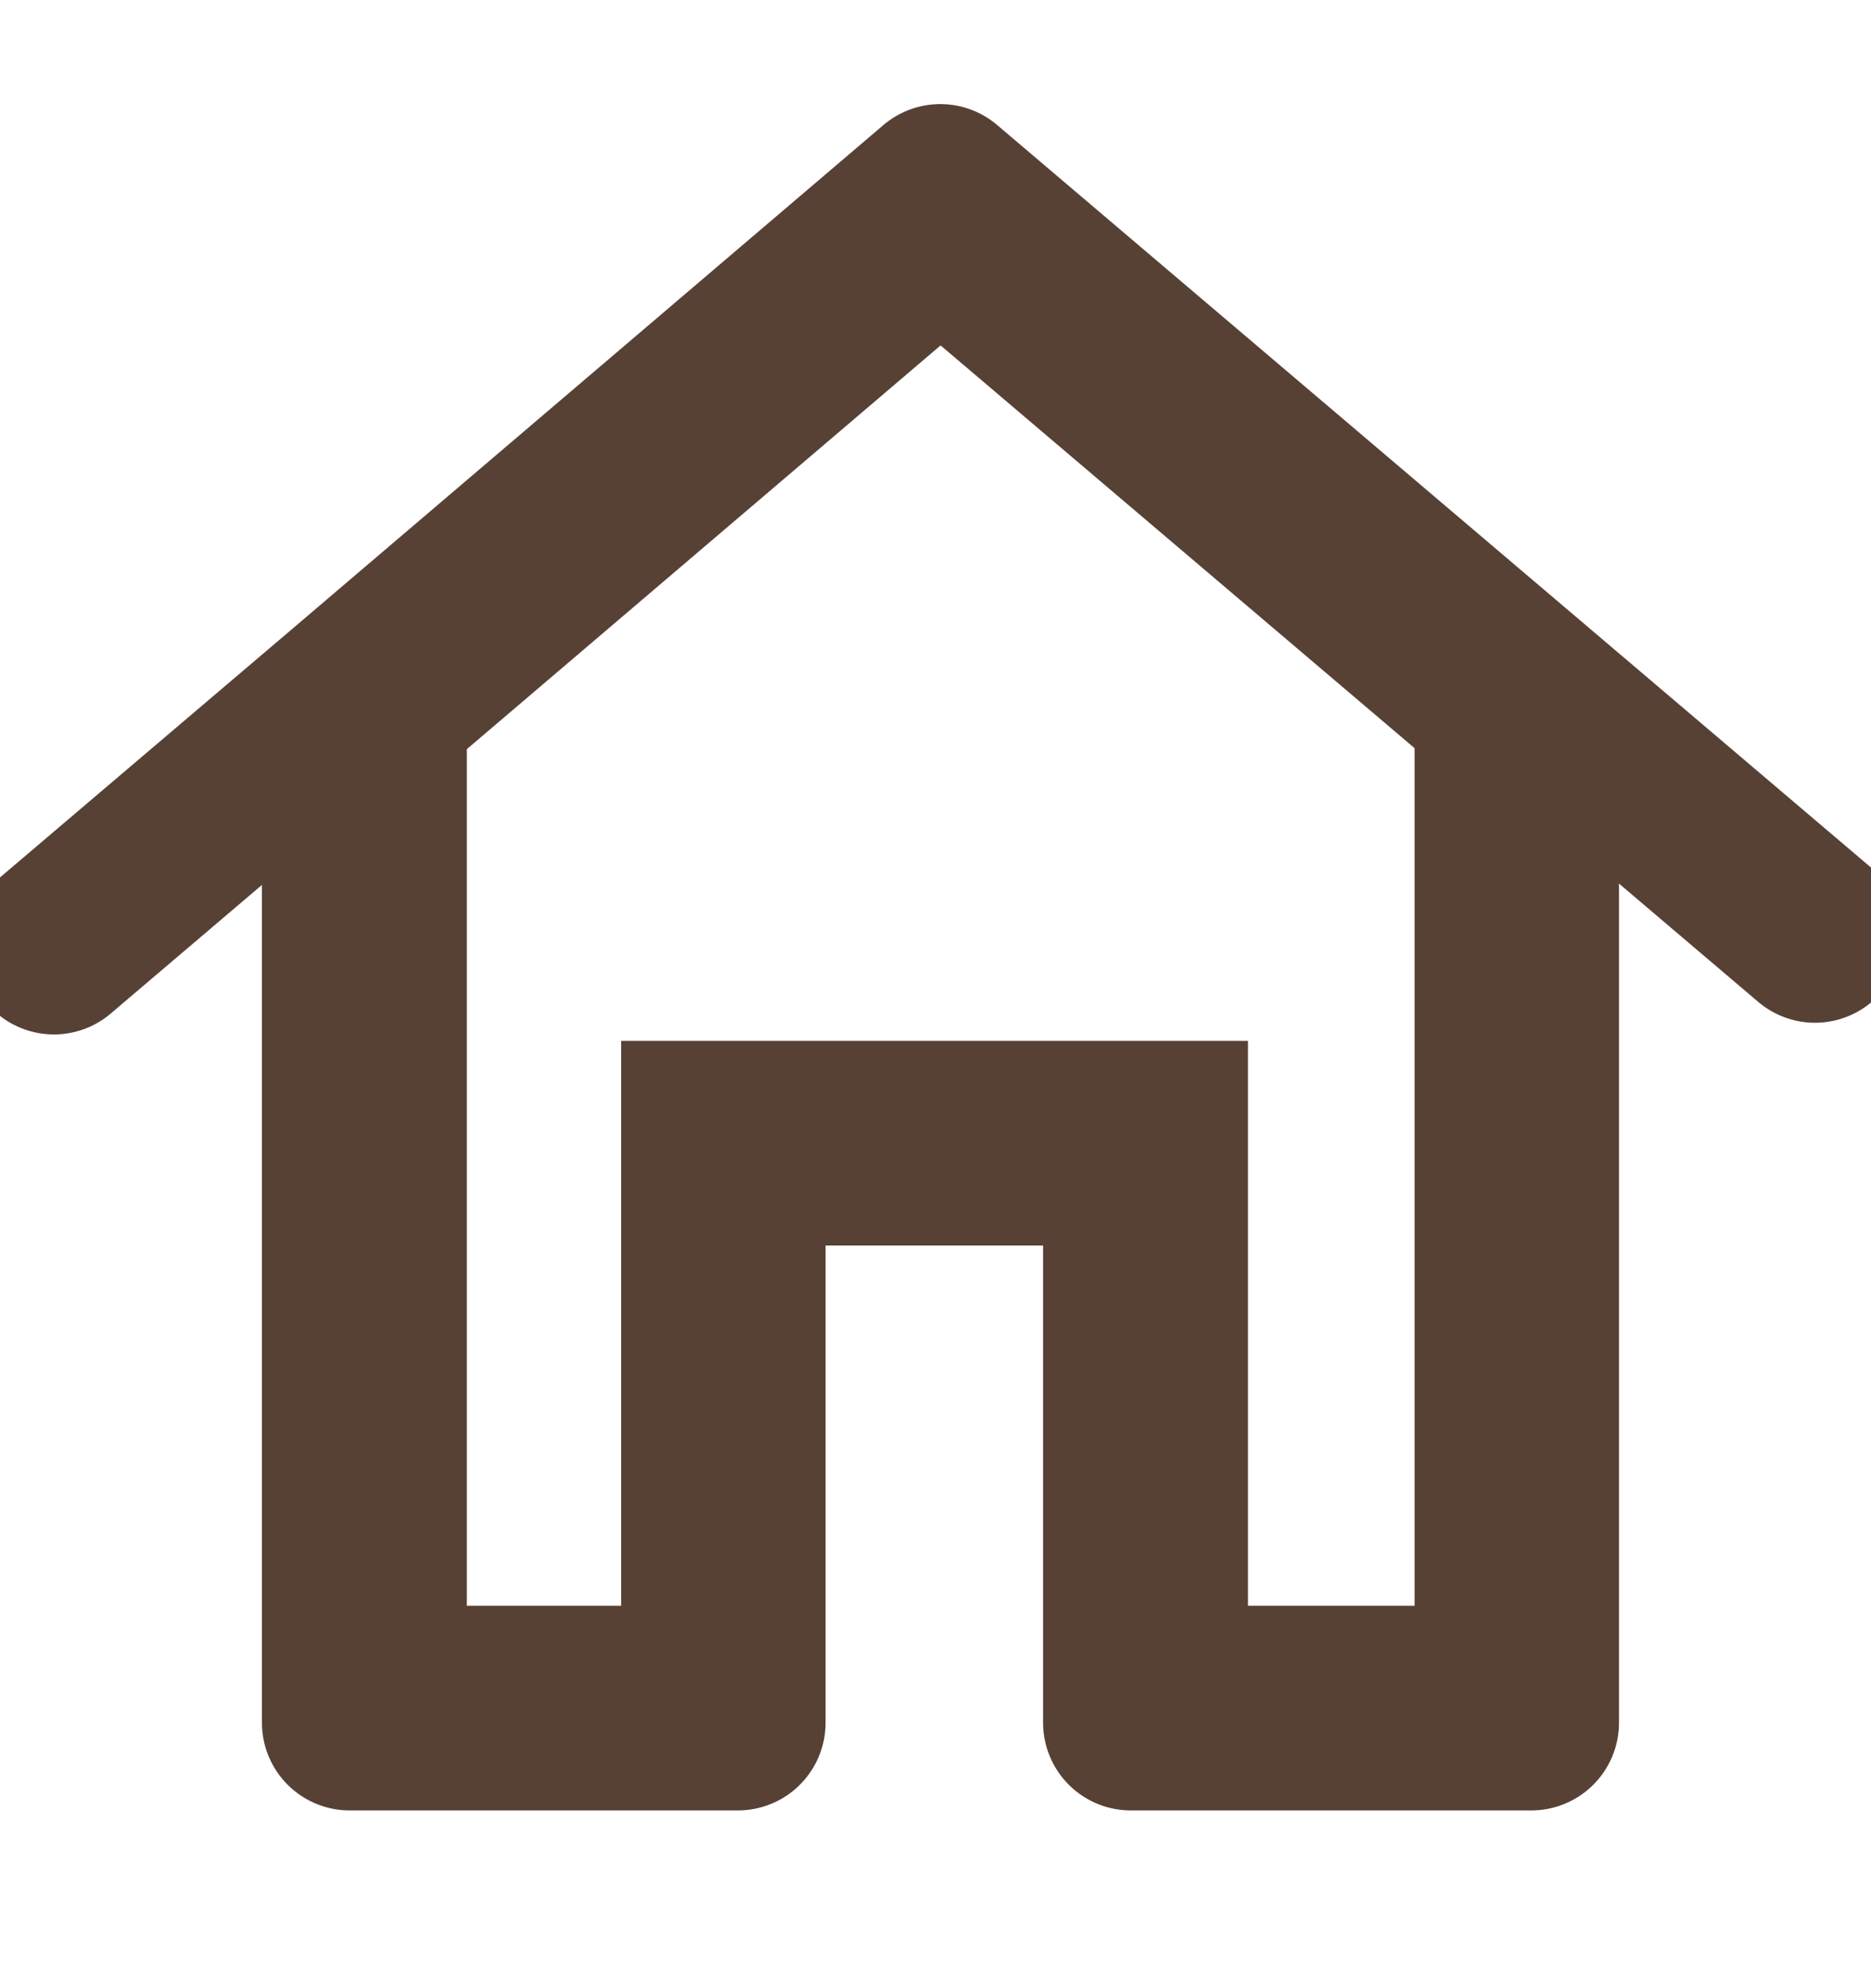 <svg fill="none" height="17" viewBox="0 0 16 17" width="16" xmlns="http://www.w3.org/2000/svg" xmlns:xlink="http://www.w3.org/1999/xlink"><clipPath id="a"><path d="m0 .185h16v16h-16z"/></clipPath><g clip-path="url(#a)" stroke="#574135"><path d="m12.597 6.166v8.064h-2.425v-4.33-.5h-.5-3.36-.5v.5 4.33h-2.32v-8.055l4.551-3.878z"/><g stroke-linecap="round" stroke-linejoin="round" stroke-width="1.5"><path d="m2.99 5.995v8.735h3.32v-4.83h3.36v4.83h3.425v-8.735"/><path d="m.461 8.095 2.505-2.13 5.075-4.325 5.085 4.32 2.395 2.035"/></g></g></svg>